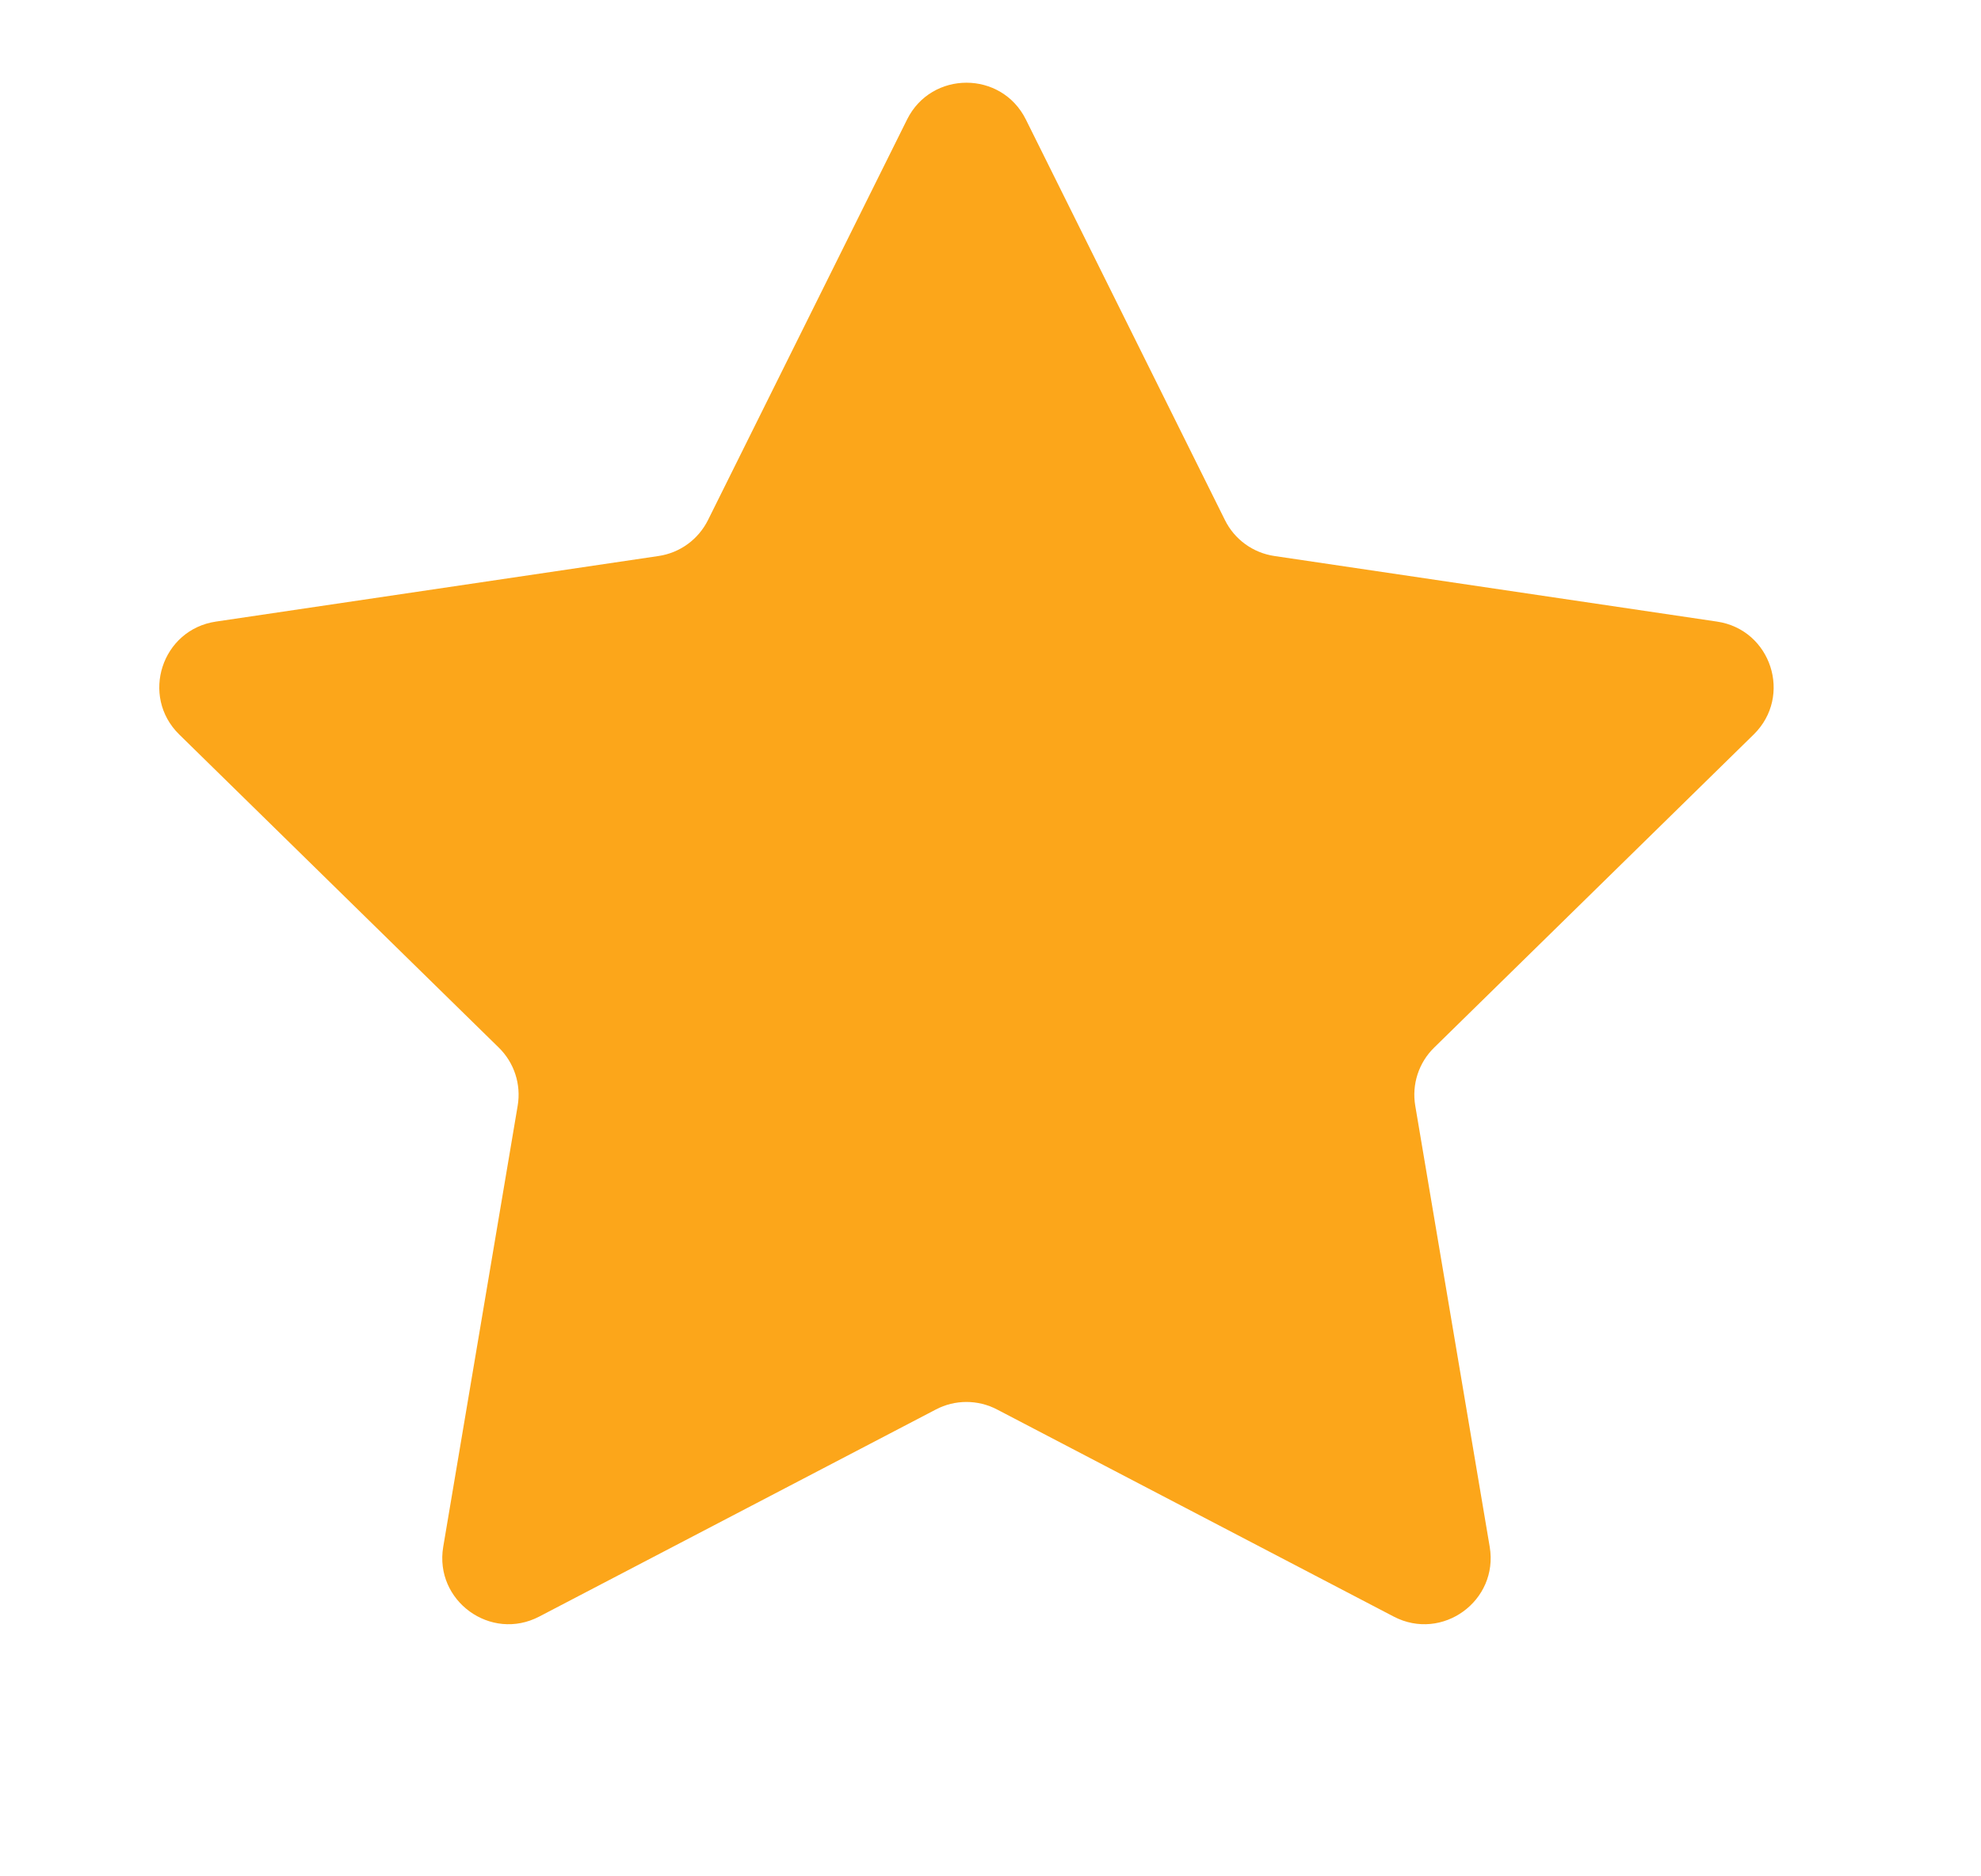 <svg width="19" height="18" viewBox="0 0 19 18" fill="none" xmlns="http://www.w3.org/2000/svg">
<path d="M8.7 1.146C8.934 0.676 9.605 0.676 9.839 1.146L11.748 4.988C11.84 5.175 12.018 5.304 12.224 5.334L16.468 5.963C16.988 6.04 17.195 6.678 16.82 7.046L13.756 10.049C13.607 10.194 13.539 10.403 13.574 10.608L14.288 14.839C14.375 15.357 13.832 15.751 13.367 15.508L9.564 13.522C9.379 13.425 9.159 13.425 8.975 13.522L5.172 15.508C4.707 15.751 4.164 15.357 4.251 14.839L4.965 10.608C5 10.403 4.932 10.194 4.783 10.049L1.719 7.046C1.344 6.678 1.551 6.04 2.071 5.963L6.315 5.334C6.521 5.304 6.698 5.175 6.791 4.988L8.7 1.146Z" fill="#FCA61A"/>
</svg>

